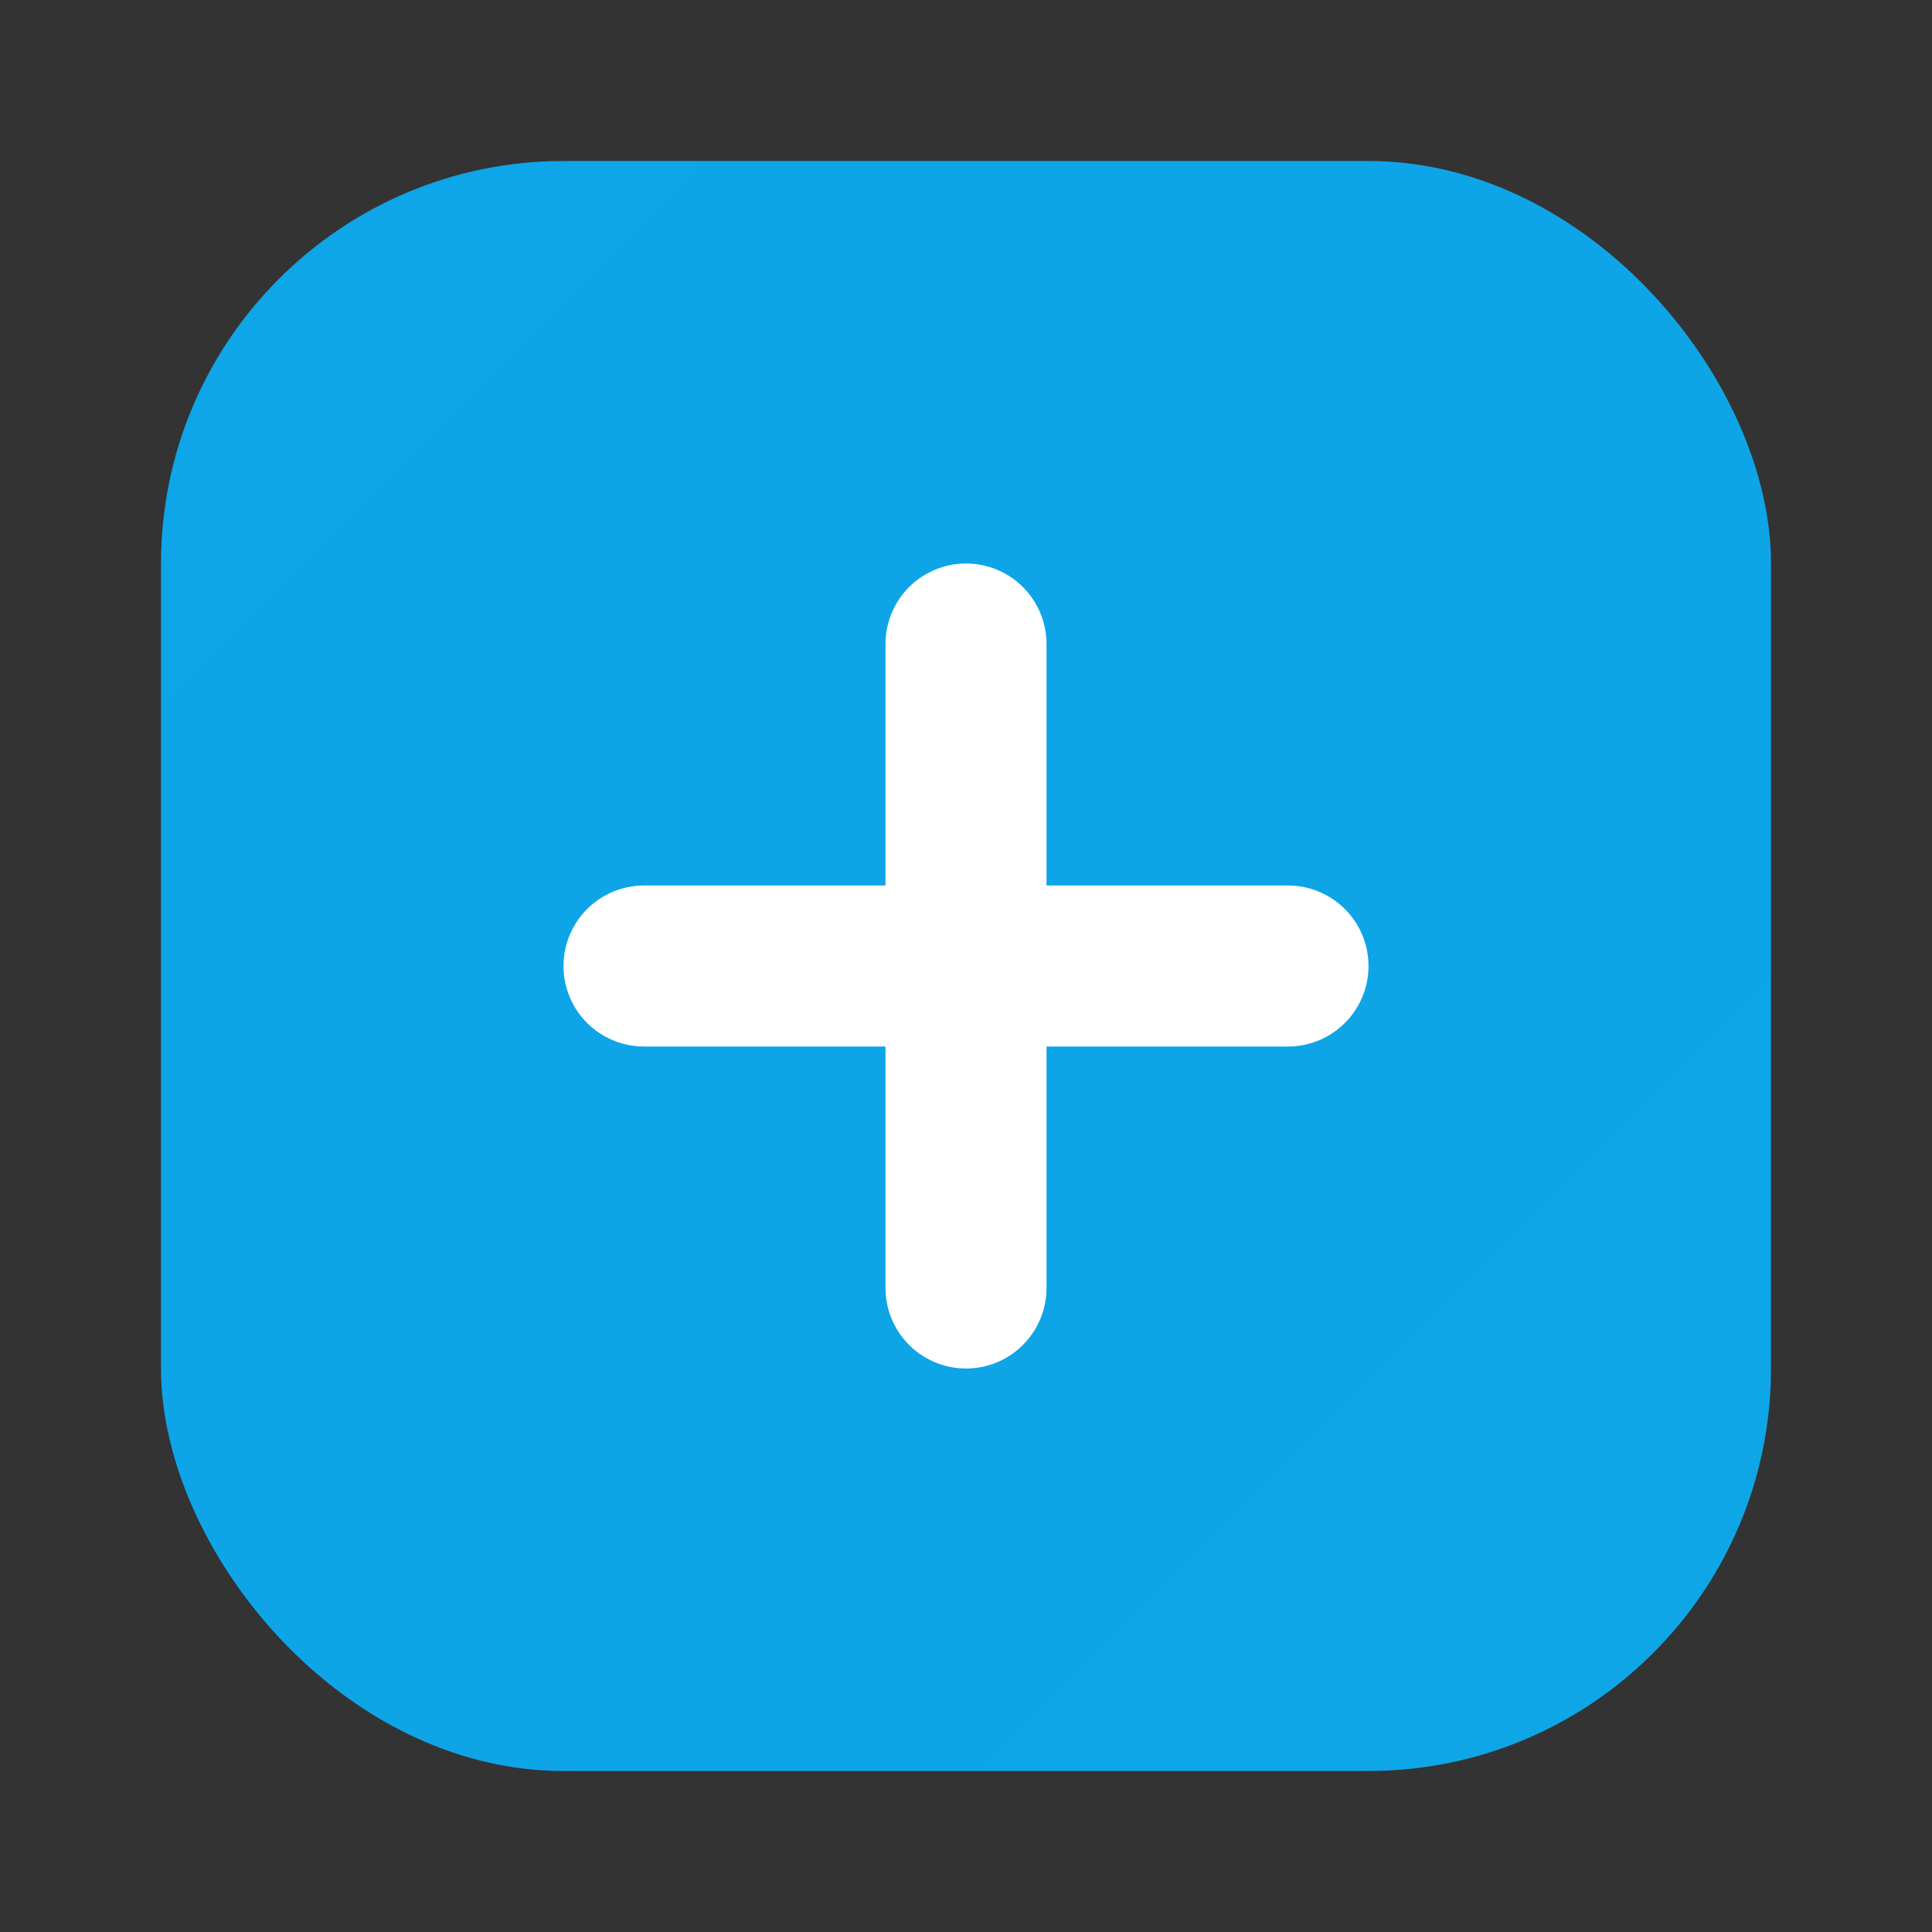 <svg xmlns="http://www.w3.org/2000/svg" viewBox="0 0 48 48">
  <rect x="0" y="0" width="48" height="48" fill="#333333" stroke="none"/>
  <defs><linearGradient id="g" x1="0" y1="0" x2="48" y2="48">
    <stop stop-color="#0EA5E9"/><stop offset="1" stop-color="#22C55E"/>
  </linearGradient></defs>
  <rect x="4" y="4" width="40" height="40" rx="10" fill="url(#g)"/>
  <path d="M16 24h16M24 16v16" stroke="white" stroke-width="4" stroke-linecap="round"/>
</svg>
